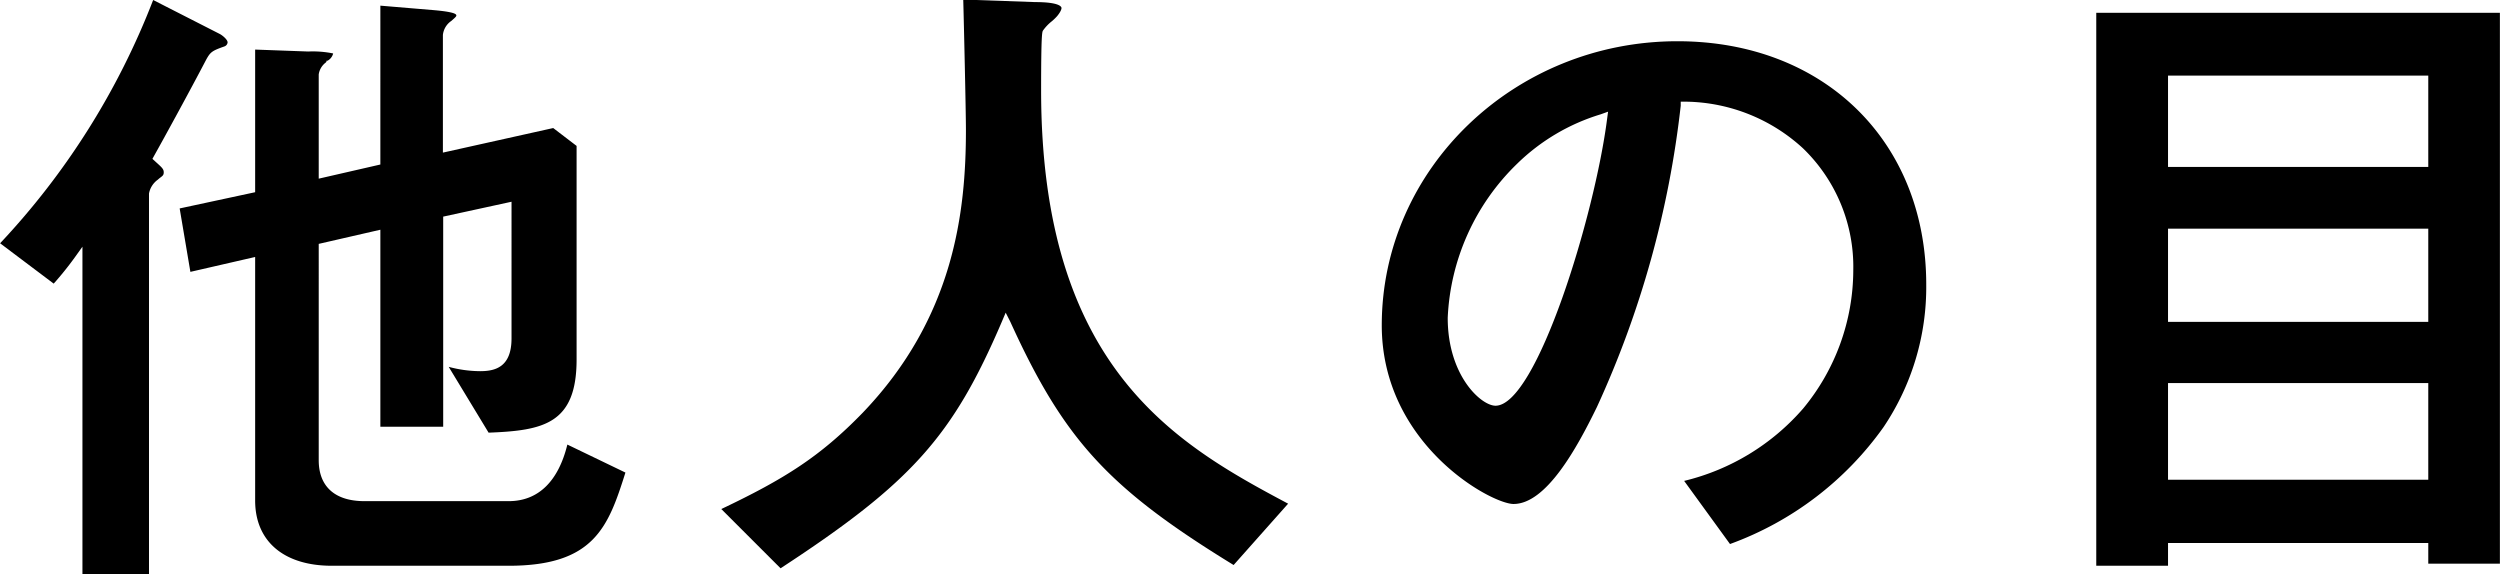 <svg xmlns="http://www.w3.org/2000/svg" viewBox="0 0 167.9 38.57" width="300" height="68.91"><defs><style>.cls-1{fill:#000000;}</style></defs><title>txt06</title><g id="レイヤー_2" data-name="レイヤー 2"><g id="ワード"><path class="cls-1" d="M5.53,38.57v-22L5,17.31A22,22,0,0,1,3.6,19.05L0,16.34A50.25,50.25,0,0,0,10.28,0l4.47,2.28c.16.08.53.37.53.57a.32.32,0,0,1-.22.27c-.82.29-.93.37-1.21.87-1.09,2.09-2.92,5.43-3.51,6.48l-.11.2.24.22c.4.36.52.47.52.68s-.08.24-.31.42l-.09.08A1.47,1.47,0,0,0,10,13V38.57ZM22.28,38c-3.22,0-5.15-1.64-5.15-4.38V17.26l-4.35,1L12.06,14l5.07-1.09V3.33l3.56.13a6.85,6.85,0,0,1,1.68.13.76.76,0,0,1-.38.49l-.07,0,0,.07-.06.06A1.21,1.21,0,0,0,21.4,5v7l4.14-.95V.38L29,.67c1.22.1,1.55.22,1.62.31s0,.15-.32.43a1.3,1.3,0,0,0-.56.94v7.9L37.15,8.6l1.57,1.2V24.15c0,4.32-2.23,4.77-5.91,4.91l-2.68-4.42a8.28,8.28,0,0,0,2.11.29c1,0,2.11-.26,2.11-2.2V13.55l-4.59,1V28.66H25.54V15.43l-4.14.95V30.91c0,1.77,1.09,2.75,3.07,2.75h9.69c2,0,3.34-1.35,3.94-3.8L42,31.74C40.85,35.38,39.91,38,34.16,38Z"/><path class="cls-1" d="M48.44,34.19c4.2-2,6.62-3.5,9.5-6.47,6.14-6.41,6.93-13.5,6.93-19,0-1.26-.14-7.3-.18-8.75l4.82.17c1.69,0,1.78.33,1.78.4s-.05.25-.3.55a3.71,3.71,0,0,1-.34.33,3.05,3.05,0,0,0-.61.64c-.05.1-.12.24-.12,4,0,18.68,9.11,23.79,16.59,27.77l-3.66,4.12c-8.4-5.15-11.38-8.39-15-16.34L67.54,21l-.25.59C64,29.28,61.24,32.41,52.42,38.17Z"/><path class="cls-1" d="M113.11,32.3a15.34,15.34,0,0,0,8-4.87,14.62,14.62,0,0,0,3.36-9.27,11.06,11.06,0,0,0-3.38-8.2,11.85,11.85,0,0,0-7.79-3.13l-.42,0,0,.27a66,66,0,0,1-5.63,20.24c-1.36,2.79-3.41,6.51-5.6,6.51-1.49,0-8.85-4-8.85-12,0-10.52,8.91-19.08,19.86-19.08,9.84,0,16.71,6.72,16.71,16.34a16.84,16.84,0,0,1-2.87,9.58,21.77,21.77,0,0,1-10.31,7.85ZM107.5,7.68A13.71,13.71,0,0,0,101.89,11a15.35,15.35,0,0,0-4.66,10.35c0,3.89,2.25,5.9,3.21,5.9,2.75,0,6.67-12.77,7.5-19.3l.06-.45Z"/><path class="cls-1" d="M140.79,38V.86H167.9v37h-4.81V36.47H145.61V38Zm4.82-5.78h17.48V25.73H145.61Zm0-10.6h17.48V15.36H145.61Zm0-10.41h17.48V5.08H145.61Z"/></g></g></svg>